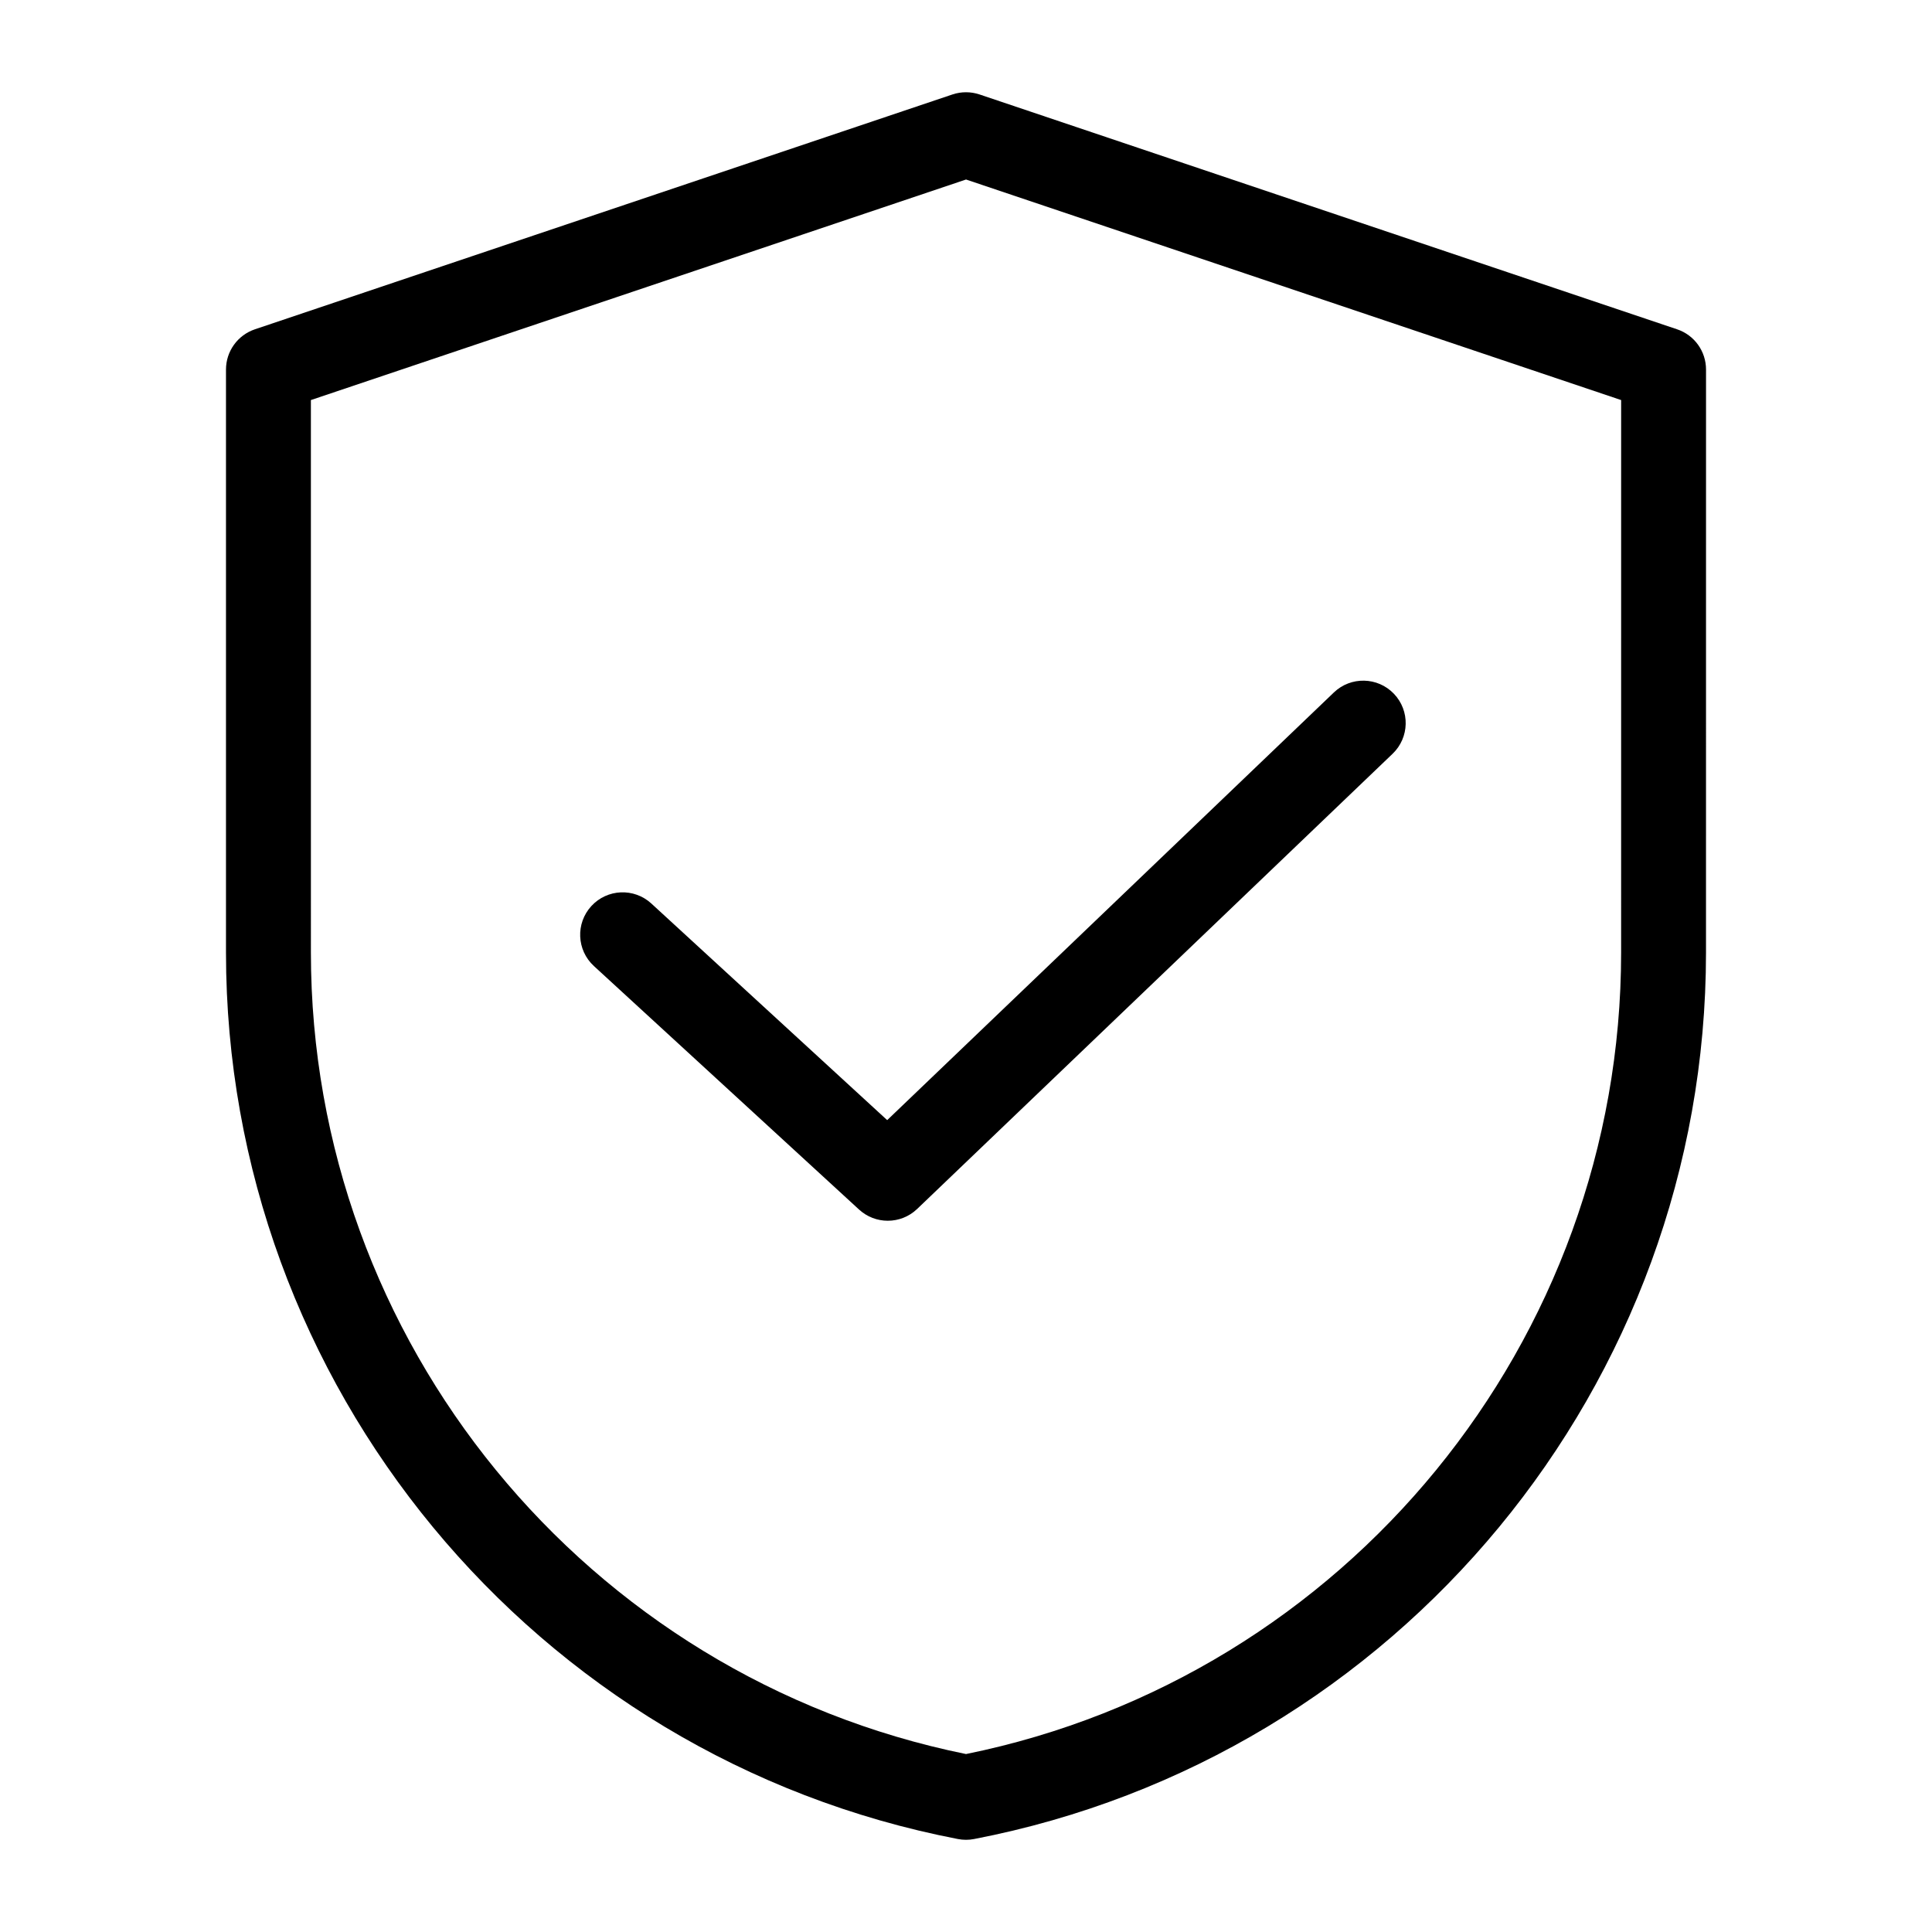 <?xml version="1.0" encoding="UTF-8"?>
<!-- Uploaded to: SVG Repo, www.svgrepo.com, Generator: SVG Repo Mixer Tools -->
<svg fill="#000000" width="800px" height="800px" version="1.1" viewBox="144 144 512 512" xmlns="http://www.w3.org/2000/svg">
 <path d="m588.45 231.27-184.86-62.238c-2.332-0.781-4.848-0.781-7.18 0l-184.86 62.238c-4.578 1.543-7.66 5.832-7.66 10.664v154.52c0 114.45 81.582 213.24 193.98 234.91 0.703 0.137 1.418 0.203 2.129 0.203 0.715 0 1.426-0.066 2.129-0.203 112.4-21.664 193.98-120.46 193.98-234.91l0.008-154.52c0-4.836-3.082-9.129-7.664-10.664zm-14.836 165.18c0 102.96-72.879 191.94-173.61 212.39-100.73-20.457-173.61-109.43-173.61-212.39l-0.004-146.43 173.62-58.449 173.61 58.449zm-194.5 44.395 118.38-113.34c4.488-4.297 11.609-4.141 15.906 0.348 4.297 4.488 4.141 11.609-0.348 15.906l-126 120.63c-2.172 2.078-4.977 3.121-7.781 3.121-2.731 0-5.453-0.988-7.609-2.965l-70.27-64.535c-4.578-4.203-4.879-11.32-0.676-15.895 4.203-4.578 11.32-4.875 15.895-0.676z"/>
</svg>